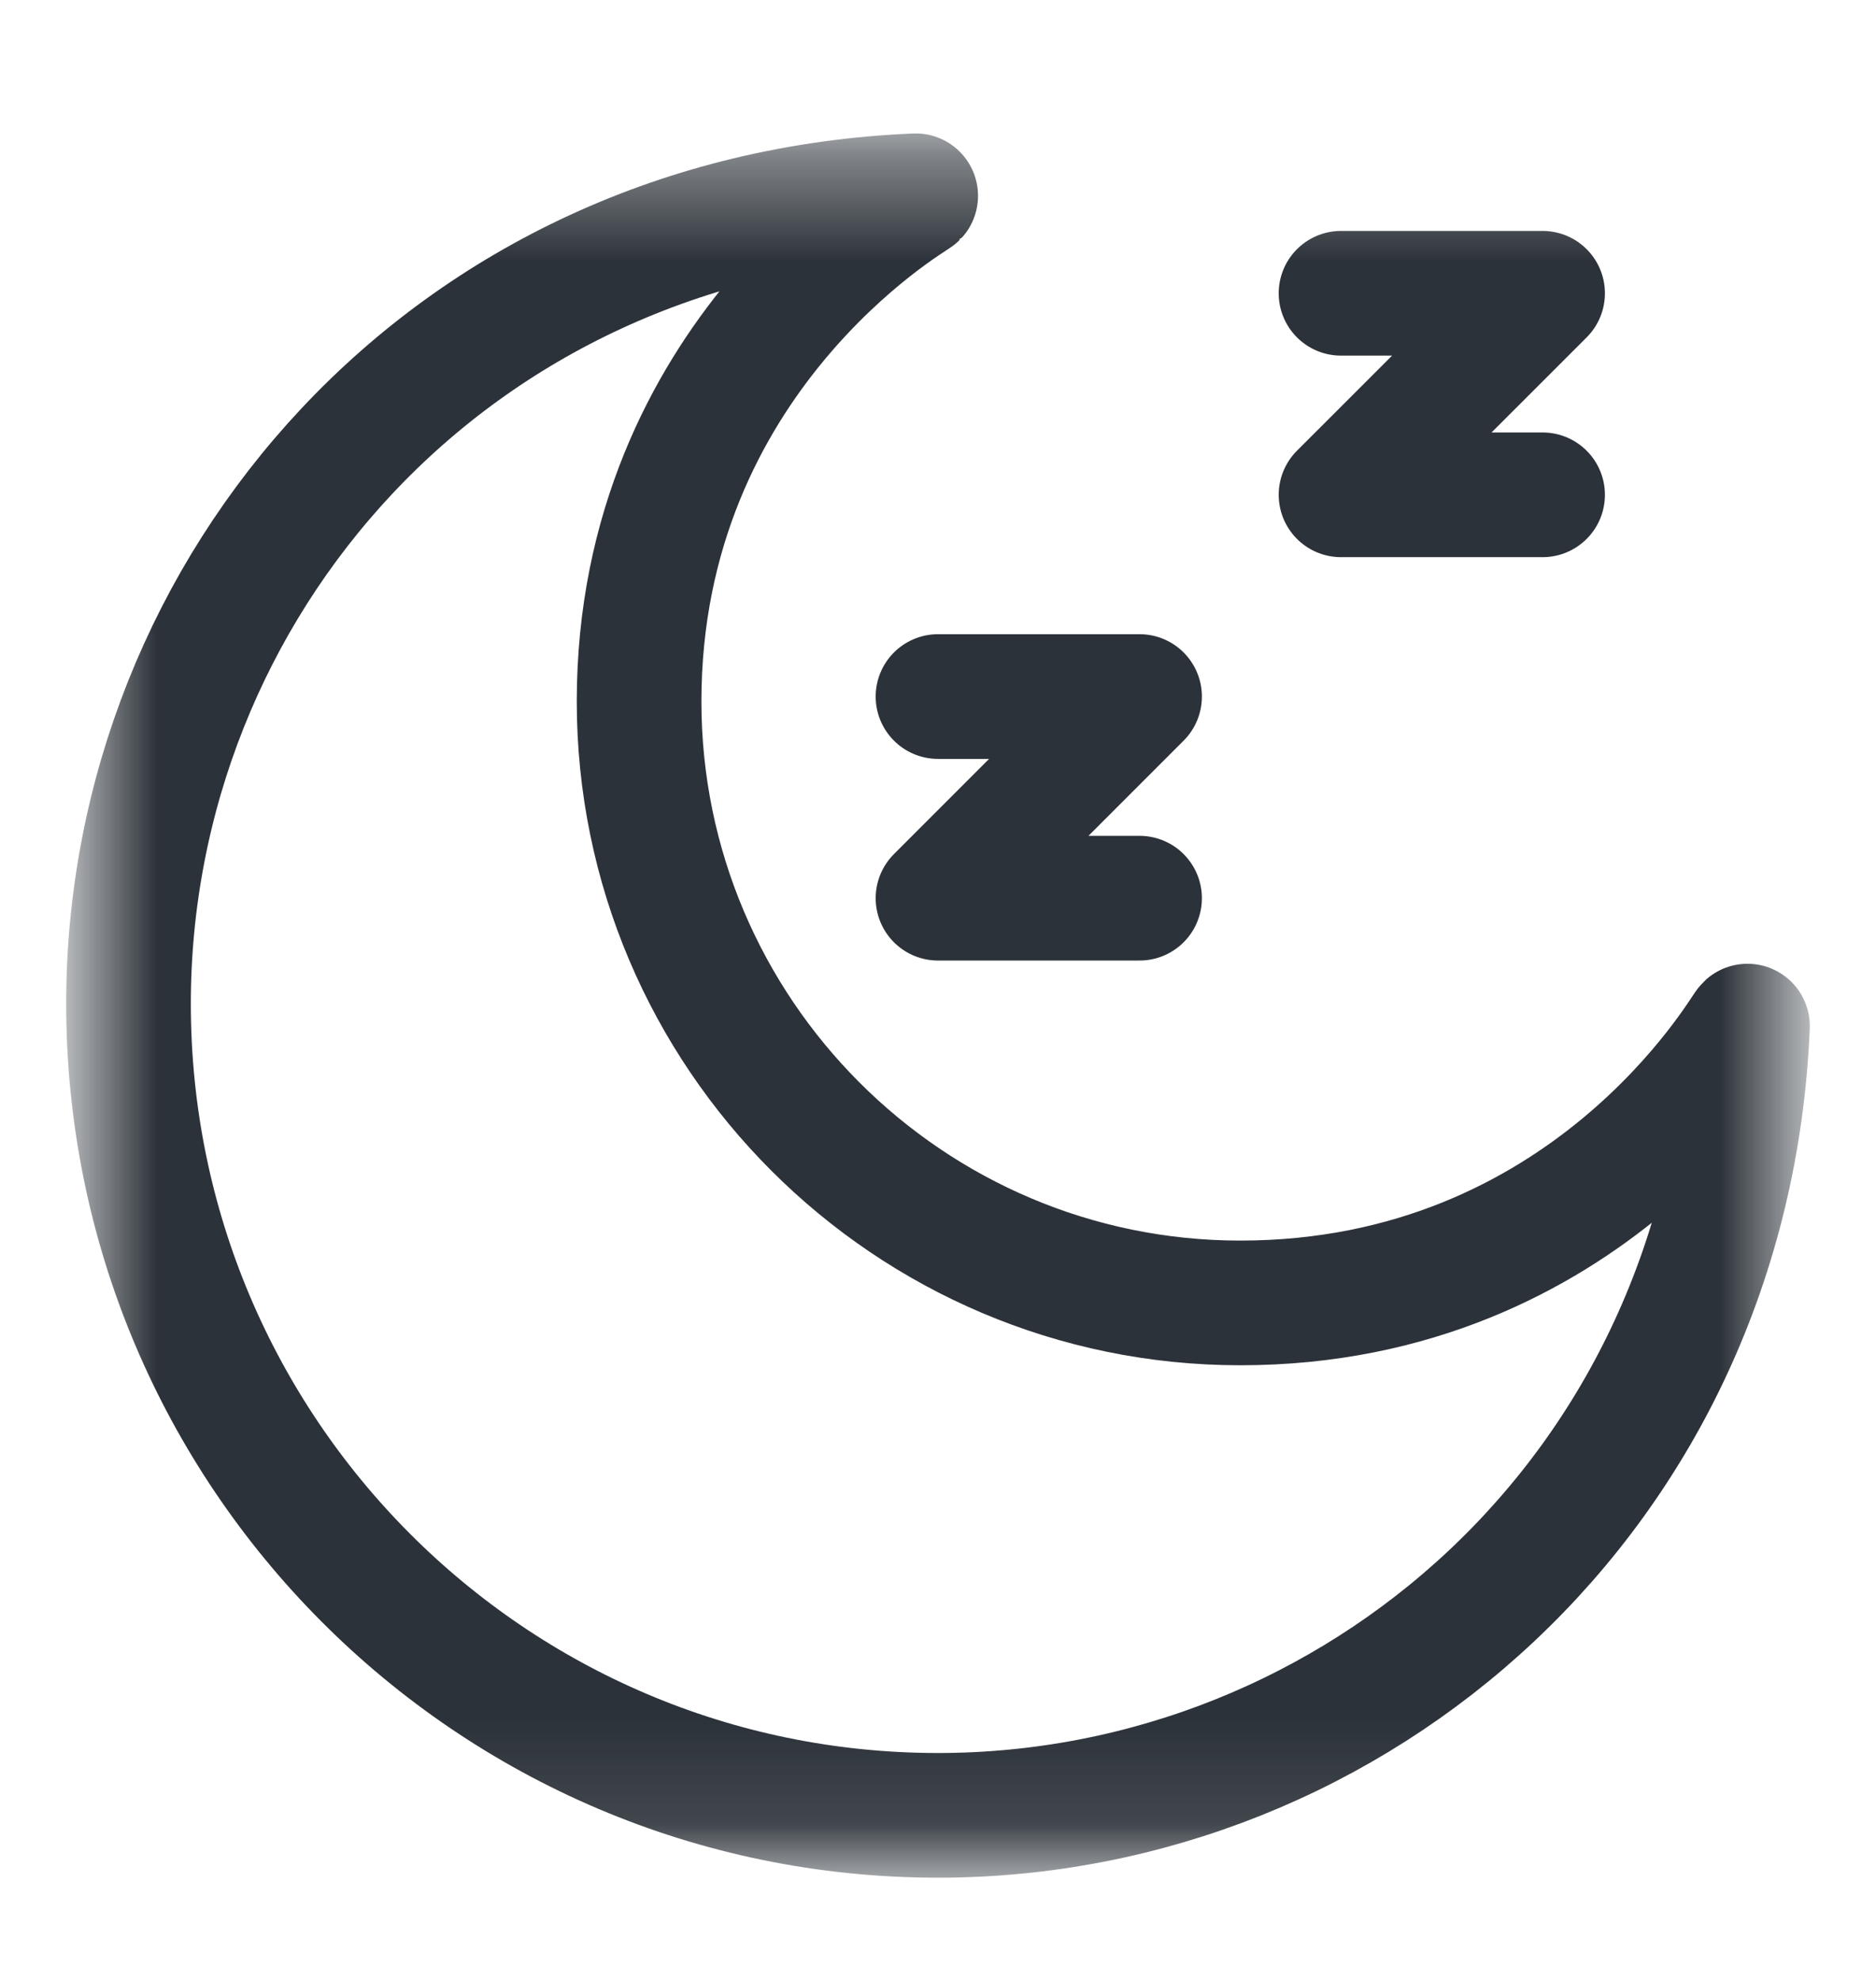 <?xml version="1.0" encoding="UTF-8"?>
<svg xmlns="http://www.w3.org/2000/svg" width="18" height="19" viewBox="0 0 18 19" fill="none">
  <path d="M9 6.681H10.934L9 8.615H10.934" stroke="#2C3239" stroke-width="1.196" stroke-miterlimit="10" stroke-linecap="round" stroke-linejoin="round"></path>
  <mask id="mask0_426_1454" style="mask-type:luminance" maskUnits="userSpaceOnUse" x="0" y="1" width="18" height="17">
    <path d="M0.75 1.395H17.25V17.895H0.75V1.395Z" fill="white"></path>
  </mask>
  <g mask="url(#mask0_426_1454)">
    <path d="M12.867 2.813H14.801L12.867 4.746H14.801" stroke="#2C3239" stroke-width="1.196" stroke-miterlimit="10" stroke-linecap="round" stroke-linejoin="round"></path>
    <path d="M9 17.412C4.708 17.412 1.233 13.921 1.233 9.628C1.233 5.628 4.311 2.066 8.786 1.878C8.76 1.907 6.132 3.412 6.132 6.728C6.132 9.909 8.72 12.497 11.9 12.497C15.241 12.497 16.723 9.881 16.767 9.842C16.579 14.31 13.008 17.412 9 17.412Z" stroke="#2C3239" stroke-width="1.196" stroke-miterlimit="10" stroke-linecap="round" stroke-linejoin="round"></path>
  </g>
</svg>
